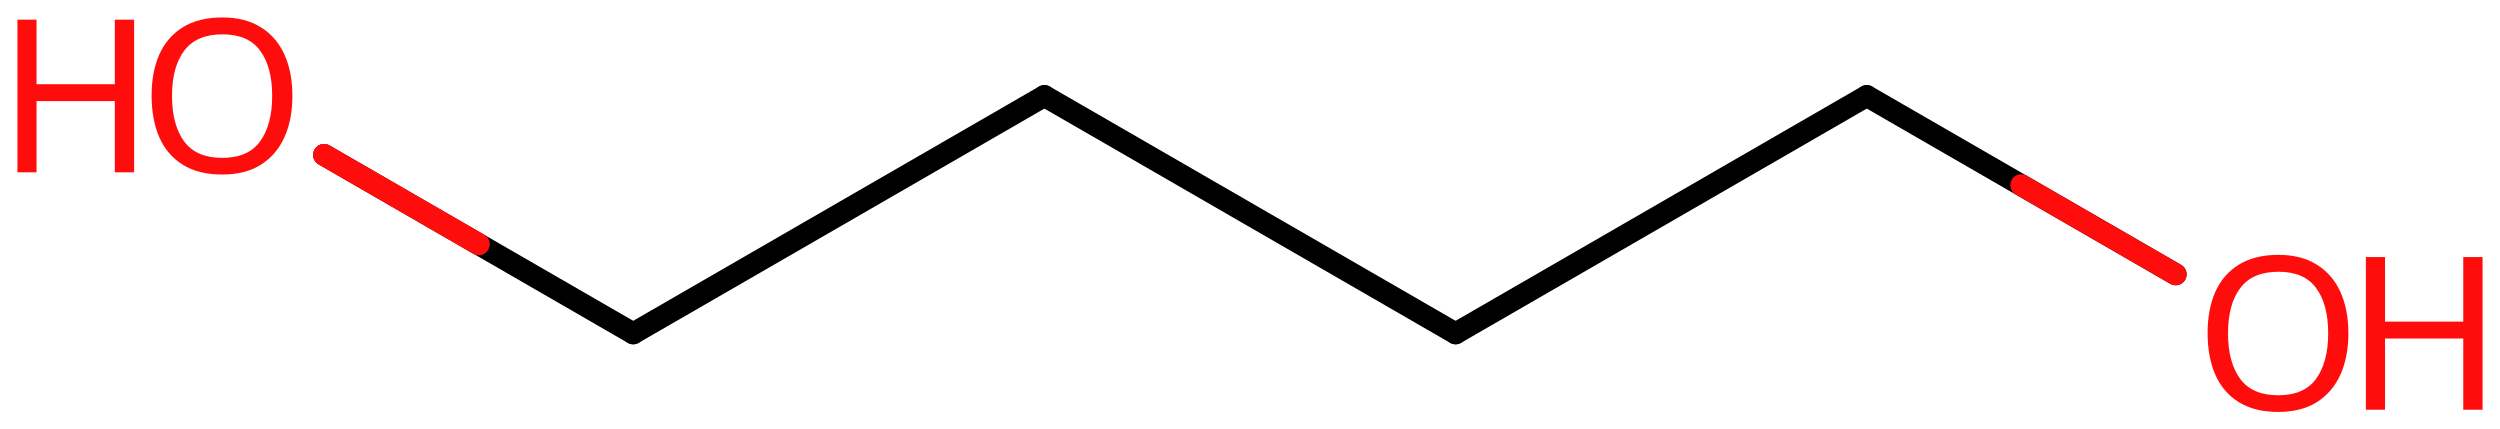 <svg xmlns="http://www.w3.org/2000/svg" xmlns:xlink="http://www.w3.org/1999/xlink" height="13.782mm" version="1.2" viewBox="0 0 80.242 13.782" width="80.242mm">
      
    <desc>Generated by the Chemistry Development Kit (http://github.com/cdk)</desc>
      
    <g fill="#FF0D0D" stroke="#000000" stroke-linecap="round" stroke-linejoin="round" stroke-width=".7">
            
        <rect fill="#FFFFFF" height="14.0" stroke="none" width="81.0" x=".0" y=".0"/>
            
        <g class="mol" id="mol1">
                  
            <line class="bond" id="mol1bnd1" x1="46.72" x2="33.522" y1="10.701" y2="3.081"/>
                  
            <line class="bond" id="mol1bnd2" x1="33.522" x2="20.324" y1="3.081" y2="10.701"/>
                  
            <line class="bond" id="mol1bnd3" x1="20.324" x2="10.401" y1="10.701" y2="4.972"/>
                  
            <line class="bond" id="mol1bnd4" x1="46.72" x2="59.918" y1="10.701" y2="3.081"/>
                  
            <line class="bond" id="mol1bnd5" x1="59.918" x2="69.833" y1="3.081" y2="8.805"/>
                  
            <g class="atom" id="mol1atm4">
                        
                <path d="M9.385 3.078q-.0 .756 -.256 1.328q-.256 .565 -.756 .881q-.5 .315 -1.245 .315q-.756 .0 -1.262 -.315q-.506 -.316 -.756 -.887q-.244 -.572 -.244 -1.334q.0 -.75 .244 -1.309q.25 -.566 .756 -.881q.506 -.316 1.274 -.316q.733 .0 1.233 .316q.5 .309 .756 .875q.256 .565 .256 1.327zM5.521 3.078q.0 .923 .387 1.459q.393 .53 1.22 .53q.84 -.0 1.221 -.53q.387 -.536 .387 -1.459q-.0 -.929 -.387 -1.452q-.381 -.524 -1.209 -.524q-.833 -.0 -1.226 .524q-.393 .523 -.393 1.452z" stroke="none"/>
                        
                <path d="M4.305 5.531h-.62v-2.286h-2.512v2.286h-.613v-4.9h.613v2.072h2.512v-2.072h.62v4.9z" stroke="none"/>
                      
            </g>
                  
            <g class="atom" id="mol1atm6">
                        
                <path d="M75.376 10.698q-.0 .756 -.256 1.328q-.256 .565 -.756 .881q-.5 .315 -1.244 .315q-.757 .0 -1.263 -.315q-.506 -.316 -.756 -.887q-.244 -.572 -.244 -1.334q.0 -.75 .244 -1.309q.25 -.566 .756 -.881q.506 -.316 1.274 -.316q.733 .0 1.233 .316q.5 .309 .756 .875q.256 .565 .256 1.327zM71.512 10.698q.0 .923 .387 1.459q.393 .53 1.221 .53q.839 -.0 1.22 -.53q.387 -.536 .387 -1.459q-.0 -.929 -.387 -1.452q-.381 -.524 -1.209 -.524q-.833 -.0 -1.226 .524q-.393 .523 -.393 1.452z" stroke="none"/>
                        
                <path d="M79.682 13.151h-.619v-2.286h-2.512v2.286h-.614v-4.9h.614v2.072h2.512v-2.072h.619v4.9z" stroke="none"/>
                      
            </g>
                
            <line class="hi" id="mol1bnd3" stroke="#FF0D0D" x1="10.401" x2="15.363" y1="4.972" y2="7.837"/>
            <line class="hi" id="mol1bnd3" stroke="#FF0D0D" x1="10.401" x2="15.363" y1="4.972" y2="7.837"/>
            <line class="hi" id="mol1bnd5" stroke="#FF0D0D" x1="69.833" x2="64.876" y1="8.805" y2="5.943"/>
        </g>
          
    </g>
    
</svg>
